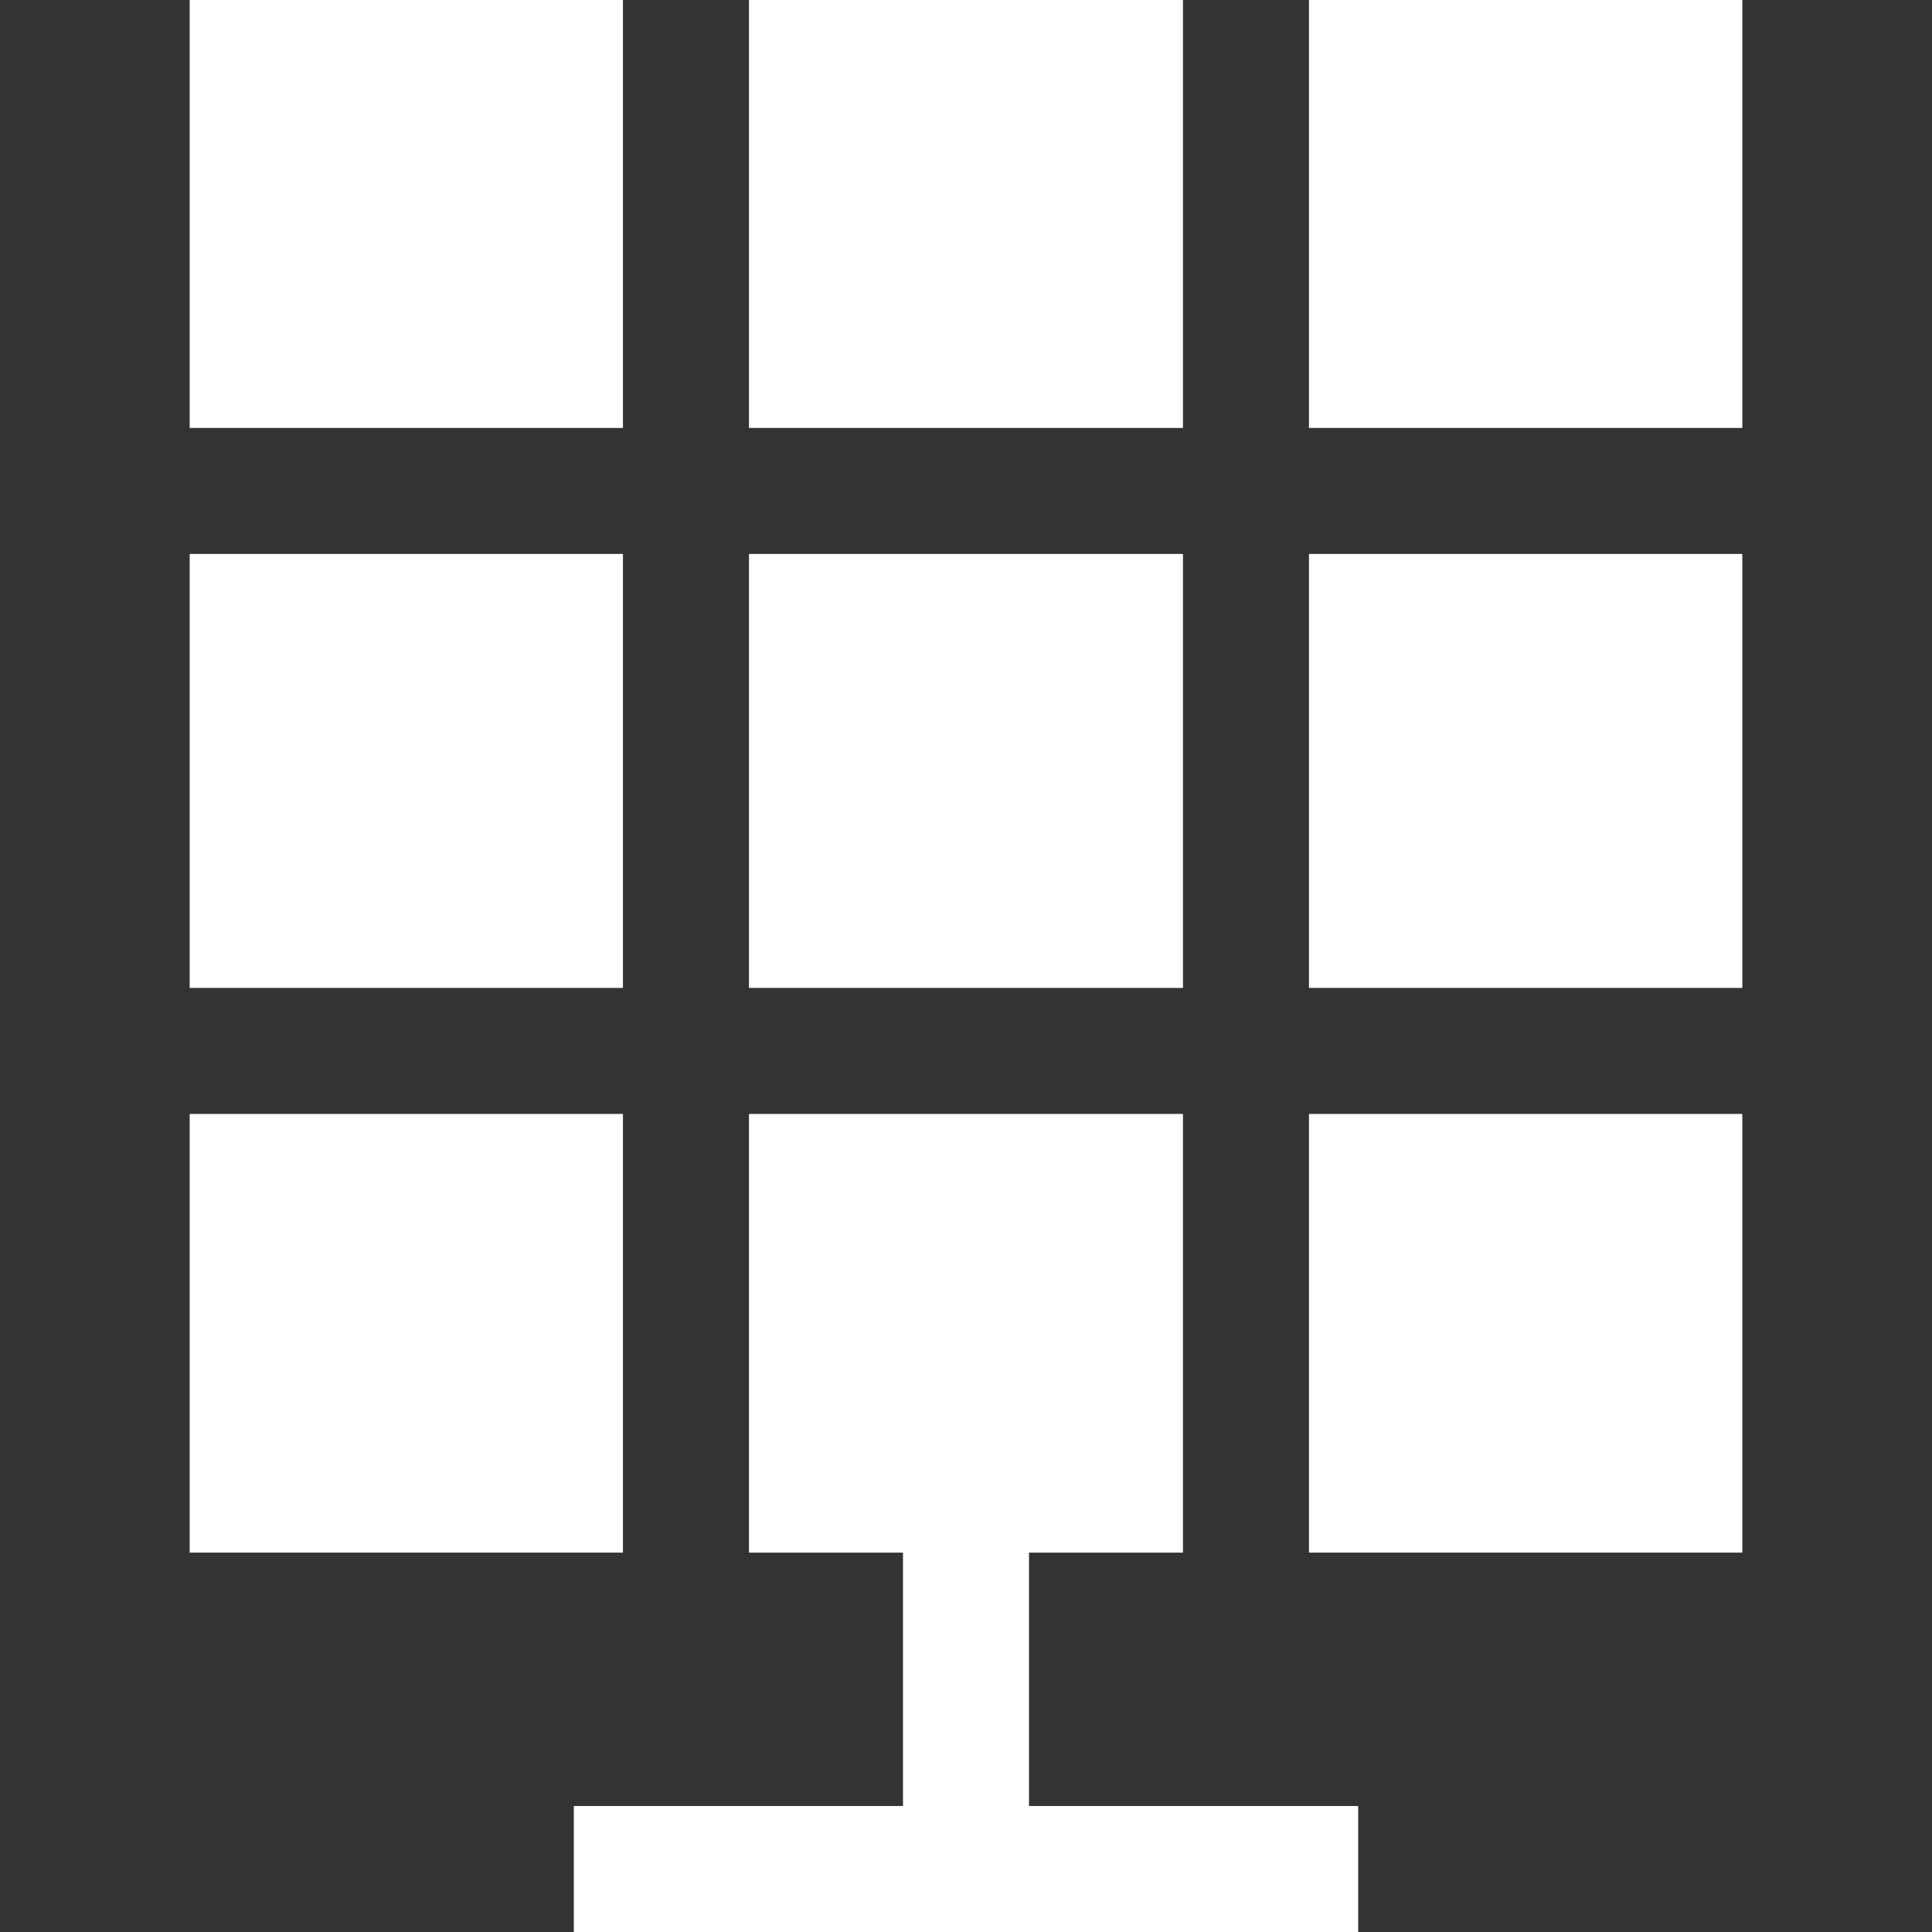<svg version="1.1" id="Layer_1" xmlns="http://www.w3.org/2000/svg" xmlns:xlink="http://www.w3.org/1999/xlink" x="0px" y="0px" viewBox="0 0 512 512" style="enable-background:new 0 0 512 512;" xml:space="preserve" width="300" height="300" xmlns:svgjs="http://svgjs.dev/svgjs"><rect x="0" y="0" width="512" height="512" fill="#333333" stroke="none"/><g transform="matrix(1,0,0,1,0,0)"><g>
	<g>
		<polygon points="272.696,478.609 272.696,411.464 313.499,411.464 313.499,295.205 198.484,295.205 198.484,411.464 &#10;&#9;&#9;&#9;239.304,411.464 239.304,478.609 152.07,478.609 152.07,512 359.93,512 359.93,478.609 &#9;&#9;" fill="#ffffff" fill-opacity="1" data-original-color="#000000ff" stroke="none" stroke-opacity="1"/>
	</g>
</g><g>
	<g>
		<rect x="346.891" width="114.844" height="113.408" fill="#ffffff" fill-opacity="1" data-original-color="#000000ff" stroke="none" stroke-opacity="1"/>
	</g>
</g><g>
	<g>
		<rect x="198.489" y="146.8" width="115.011" height="115.011" fill="#ffffff" fill-opacity="1" data-original-color="#000000ff" stroke="none" stroke-opacity="1"/>
	</g>
</g><g>
	<g>
		<rect x="50.265" y="146.8" width="114.822" height="115.011" fill="#ffffff" fill-opacity="1" data-original-color="#000000ff" stroke="none" stroke-opacity="1"/>
	</g>
</g><g>
	<g>
		<rect x="346.891" y="146.8" width="114.844" height="115.011" fill="#ffffff" fill-opacity="1" data-original-color="#000000ff" stroke="none" stroke-opacity="1"/>
	</g>
</g><g>
	<g>
		<rect x="198.489" width="115.011" height="113.408" fill="#ffffff" fill-opacity="1" data-original-color="#000000ff" stroke="none" stroke-opacity="1"/>
	</g>
</g><g>
	<g>
		<rect x="346.891" y="295.202" width="114.844" height="116.258" fill="#ffffff" fill-opacity="1" data-original-color="#000000ff" stroke="none" stroke-opacity="1"/>
	</g>
</g><g>
	<g>
		<rect x="50.265" y="295.202" width="114.822" height="116.258" fill="#ffffff" fill-opacity="1" data-original-color="#000000ff" stroke="none" stroke-opacity="1"/>
	</g>
</g><g>
	<g>
		<rect x="50.265" width="114.822" height="113.408" fill="#ffffff" fill-opacity="1" data-original-color="#000000ff" stroke="none" stroke-opacity="1"/>
	</g>
</g><g>
</g><g>
</g><g>
</g><g>
</g><g>
</g><g>
</g><g>
</g><g>
</g><g>
</g><g>
</g><g>
</g><g>
</g><g>
</g><g>
</g><g>
</g></g></svg>